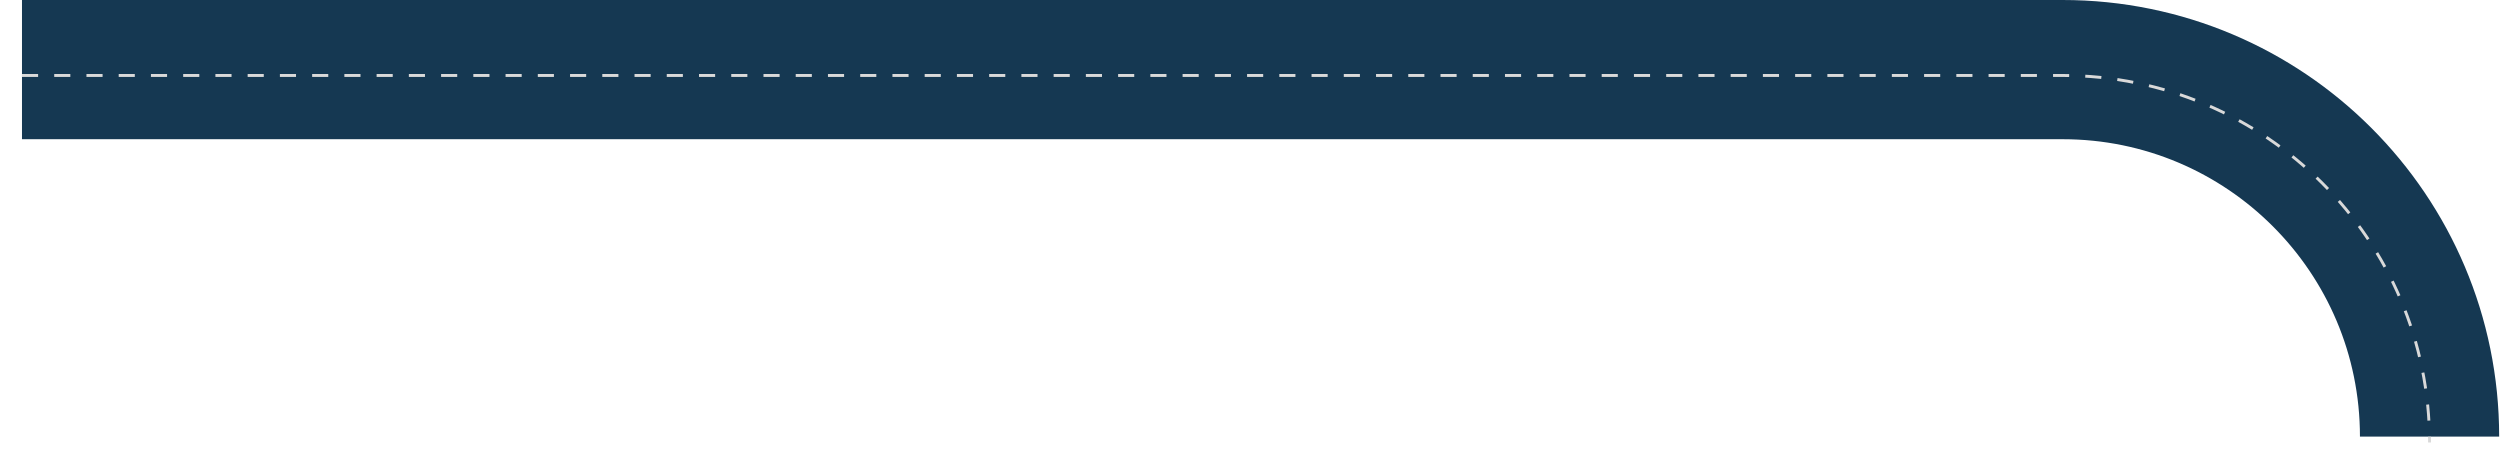 <?xml version="1.0" encoding="UTF-8"?> <svg xmlns="http://www.w3.org/2000/svg" width="1706" height="317" viewBox="0 0 1706 317" fill="none"><path d="M15 47.5H1407.49C1545.81 47.5 1657.93 159.625 1657.93 297.938V297.938" stroke="#153852" stroke-width="95"></path><g filter="url(#filter0_d_196_2)"><path d="M15 47.5H1407.49C1545.81 47.5 1657.93 159.625 1657.93 297.938V297.938" stroke="#D9D9D9" stroke-width="2" stroke-dasharray="11 11"></path></g><defs><filter id="filter0_d_196_2" x="0" y="35.5" width="1673.93" height="281.438" filterUnits="userSpaceOnUse" color-interpolation-filters="sRGB"><feFlood flood-opacity="0" result="BackgroundImageFix"></feFlood><feColorMatrix in="SourceAlpha" type="matrix" values="0 0 0 0 0 0 0 0 0 0 0 0 0 0 0 0 0 0 127 0" result="hardAlpha"></feColorMatrix><feOffset dy="4"></feOffset><feGaussianBlur stdDeviation="7.5"></feGaussianBlur><feComposite in2="hardAlpha" operator="out"></feComposite><feColorMatrix type="matrix" values="0 0 0 0 0 0 0 0 0 0 0 0 0 0 0 0 0 0 0.1 0"></feColorMatrix><feBlend mode="normal" in2="BackgroundImageFix" result="effect1_dropShadow_196_2"></feBlend><feBlend mode="normal" in="SourceGraphic" in2="effect1_dropShadow_196_2" result="shape"></feBlend></filter></defs></svg> 